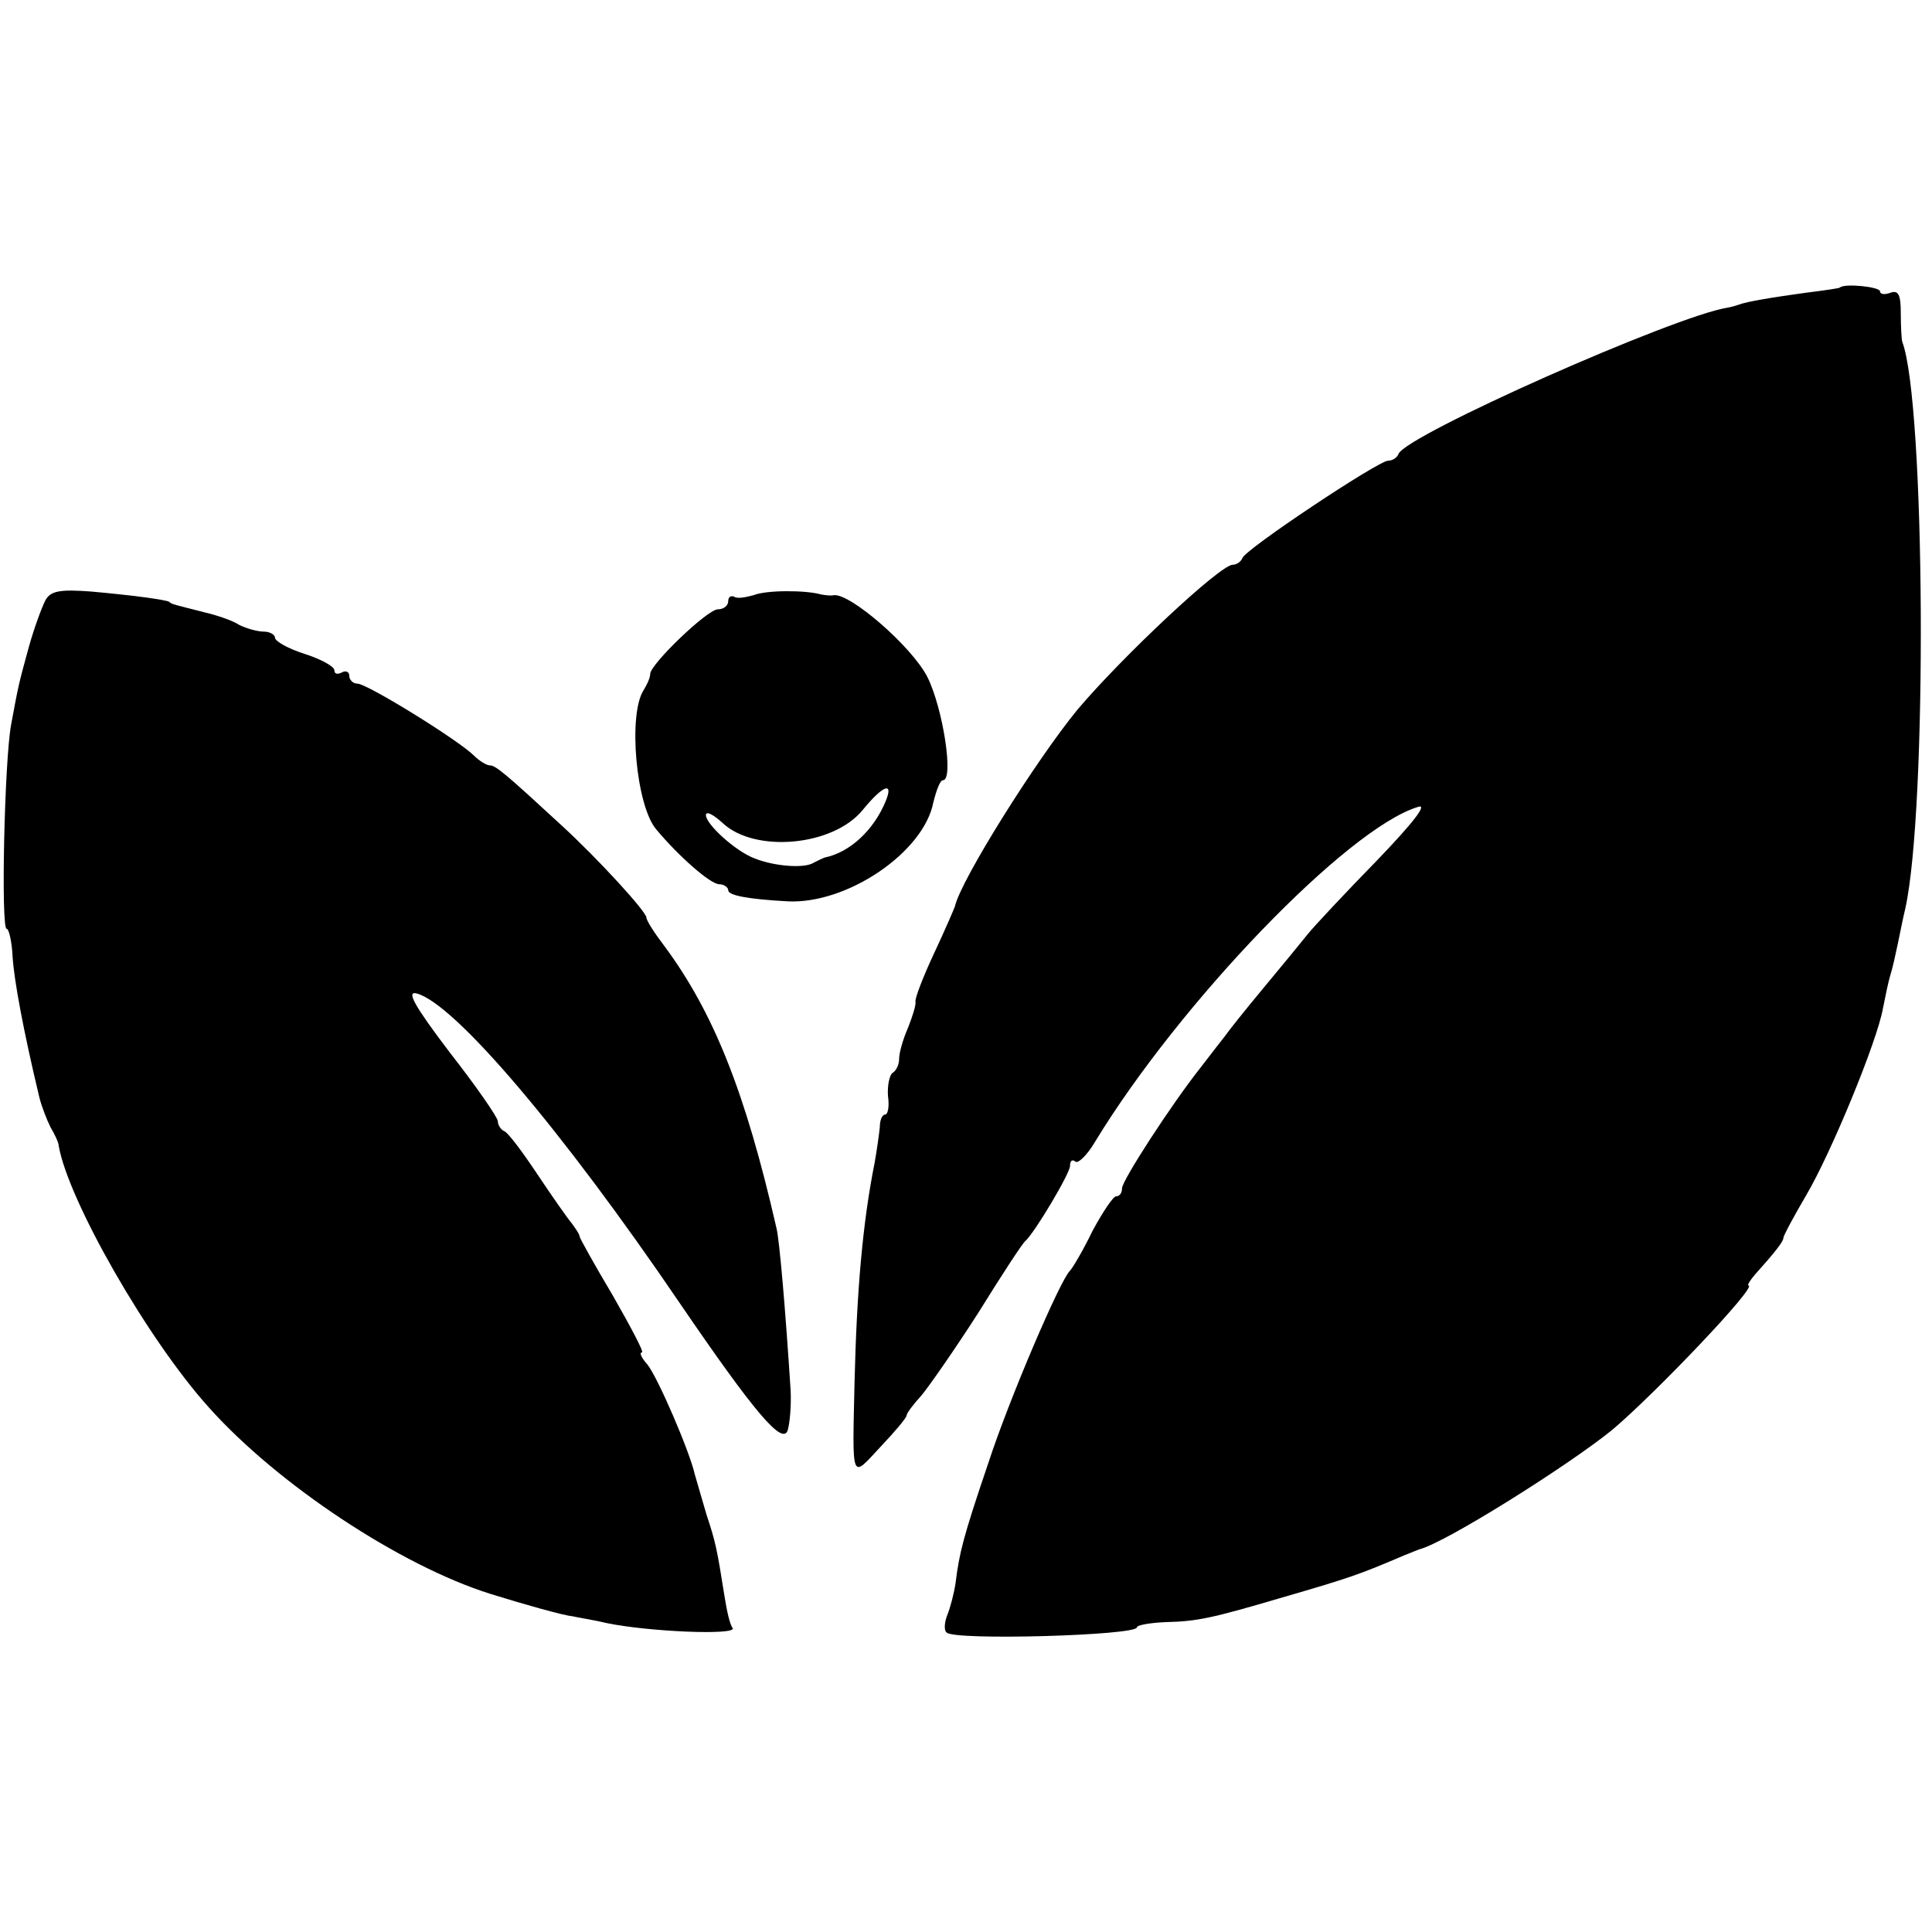 <?xml version="1.0" standalone="no"?>
<!DOCTYPE svg PUBLIC "-//W3C//DTD SVG 20010904//EN"
 "http://www.w3.org/TR/2001/REC-SVG-20010904/DTD/svg10.dtd">
<svg version="1.0" xmlns="http://www.w3.org/2000/svg"
 width="260pt" height="260pt" viewBox="0 0 260 260"
 preserveAspectRatio="xMidYMid meet">
<g transform="translate(0,260) scale(0.1,-0.1)"
fill="#000000" stroke="none">
<path d="M2476 2213 c-1 -1 -22 -4 -46 -7 -44 -6 -80 -12 -90 -16 -3 -1 -9 -3
-15 -4 -71 -11 -434 -172 -443 -197 -2 -5 -8 -9 -14 -9 -13 0 -192 -119 -196
-131 -2 -5 -8 -9 -13 -9 -17 0 -149 -124 -209 -195 -55 -67 -157 -229 -165
-265 -1 -3 -13 -31 -28 -63 -15 -32 -26 -61 -25 -65 1 -4 -4 -20 -10 -35 -7
-16 -12 -34 -12 -42 0 -8 -4 -16 -9 -19 -4 -3 -7 -17 -6 -31 2 -14 0 -25 -4
-25 -4 0 -7 -8 -7 -17 -1 -10 -4 -31 -7 -48 -16 -80 -24 -171 -27 -295 -3
-136 -5 -130 35 -87 19 20 35 39 35 42 0 3 9 15 20 27 10 12 45 62 77 112 31
50 59 93 63 96 13 12 60 91 60 101 0 7 3 9 7 6 3 -4 16 8 27 27 114 187 339
421 434 450 14 5 -5 -20 -55 -72 -43 -44 -85 -89 -93 -99 -8 -10 -35 -43 -60
-73 -25 -30 -48 -59 -52 -65 -4 -5 -18 -23 -31 -40 -42 -53 -107 -154 -107
-164 0 -6 -3 -11 -8 -11 -4 0 -18 -21 -32 -47 -13 -27 -27 -50 -30 -53 -13
-12 -82 -173 -110 -259 -34 -100 -39 -121 -44 -161 -2 -14 -7 -33 -11 -43 -4
-10 -5 -21 -1 -24 10 -11 256 -4 256 7 0 3 17 6 38 7 43 1 62 5 157 33 93 27
104 31 165 57 8 3 17 7 20 8 34 8 201 113 260 161 59 50 196 194 183 194 -2 0
2 7 9 15 26 29 38 44 38 49 0 3 14 29 31 58 33 56 95 206 103 251 3 15 7 35
10 45 3 9 7 28 10 42 3 14 7 35 10 47 30 135 27 681 -4 763 -1 3 -2 20 -2 38
0 25 -3 32 -14 28 -8 -3 -14 -2 -14 2 0 6 -48 11 -54 5z"/>
<path d="M61 1792 c-5 -10 -15 -37 -22 -62 -14 -51 -14 -51 -24 -105 -9 -48
-14 -275 -6 -275 3 0 7 -17 8 -38 2 -31 14 -97 36 -189 3 -12 10 -30 15 -40 6
-10 11 -21 11 -25 13 -74 120 -261 202 -352 93 -104 258 -213 379 -251 45 -14
98 -29 110 -30 8 -2 29 -5 45 -9 57 -12 177 -17 171 -7 -4 5 -8 24 -11 43 -10
63 -12 73 -24 109 -6 20 -13 45 -16 55 -7 31 -50 131 -64 148 -8 9 -11 16 -7
16 3 0 -15 34 -39 76 -25 42 -45 78 -45 80 0 3 -5 10 -10 17 -6 7 -27 37 -47
67 -20 30 -40 57 -45 58 -4 2 -8 8 -8 13 0 5 -29 47 -65 93 -47 62 -59 83 -44
79 51 -14 195 -183 354 -417 101 -148 138 -191 145 -171 3 10 5 34 4 54 -7
109 -15 202 -19 218 -42 184 -85 291 -151 380 -13 17 -24 34 -24 38 0 8 -65
79 -114 124 -77 71 -89 81 -97 81 -4 0 -14 6 -21 13 -21 21 -144 97 -157 97
-6 0 -11 5 -11 11 0 5 -5 7 -10 4 -6 -3 -10 -2 -10 3 0 5 -18 15 -40 22 -22 7
-40 17 -40 22 0 4 -7 8 -15 8 -8 0 -23 4 -33 9 -9 6 -30 13 -47 17 -39 10 -45
11 -47 14 -5 3 -50 9 -106 14 -41 3 -54 1 -61 -12z"/>
<path d="M1014 1799 c-11 -3 -22 -5 -26 -2 -5 2 -8 -1 -8 -6 0 -6 -6 -11 -14
-11 -14 0 -91 -74 -91 -87 0 -5 -4 -14 -9 -22 -21 -33 -10 -155 17 -187 30
-36 73 -74 85 -74 6 0 12 -4 12 -8 0 -7 26 -12 80 -15 80 -4 183 66 196 133 4
16 9 30 13 30 15 0 0 97 -21 139 -21 41 -104 113 -126 110 -4 -1 -11 0 -17 1
-21 6 -74 6 -91 -1z m178 -277 c-16 -39 -48 -69 -82 -76 -3 -1 -9 -4 -15 -7
-12 -8 -53 -5 -80 6 -26 10 -65 46 -65 58 0 6 10 1 23 -11 43 -40 148 -31 188
18 27 33 42 39 31 12z"/>
</g>
</svg>
